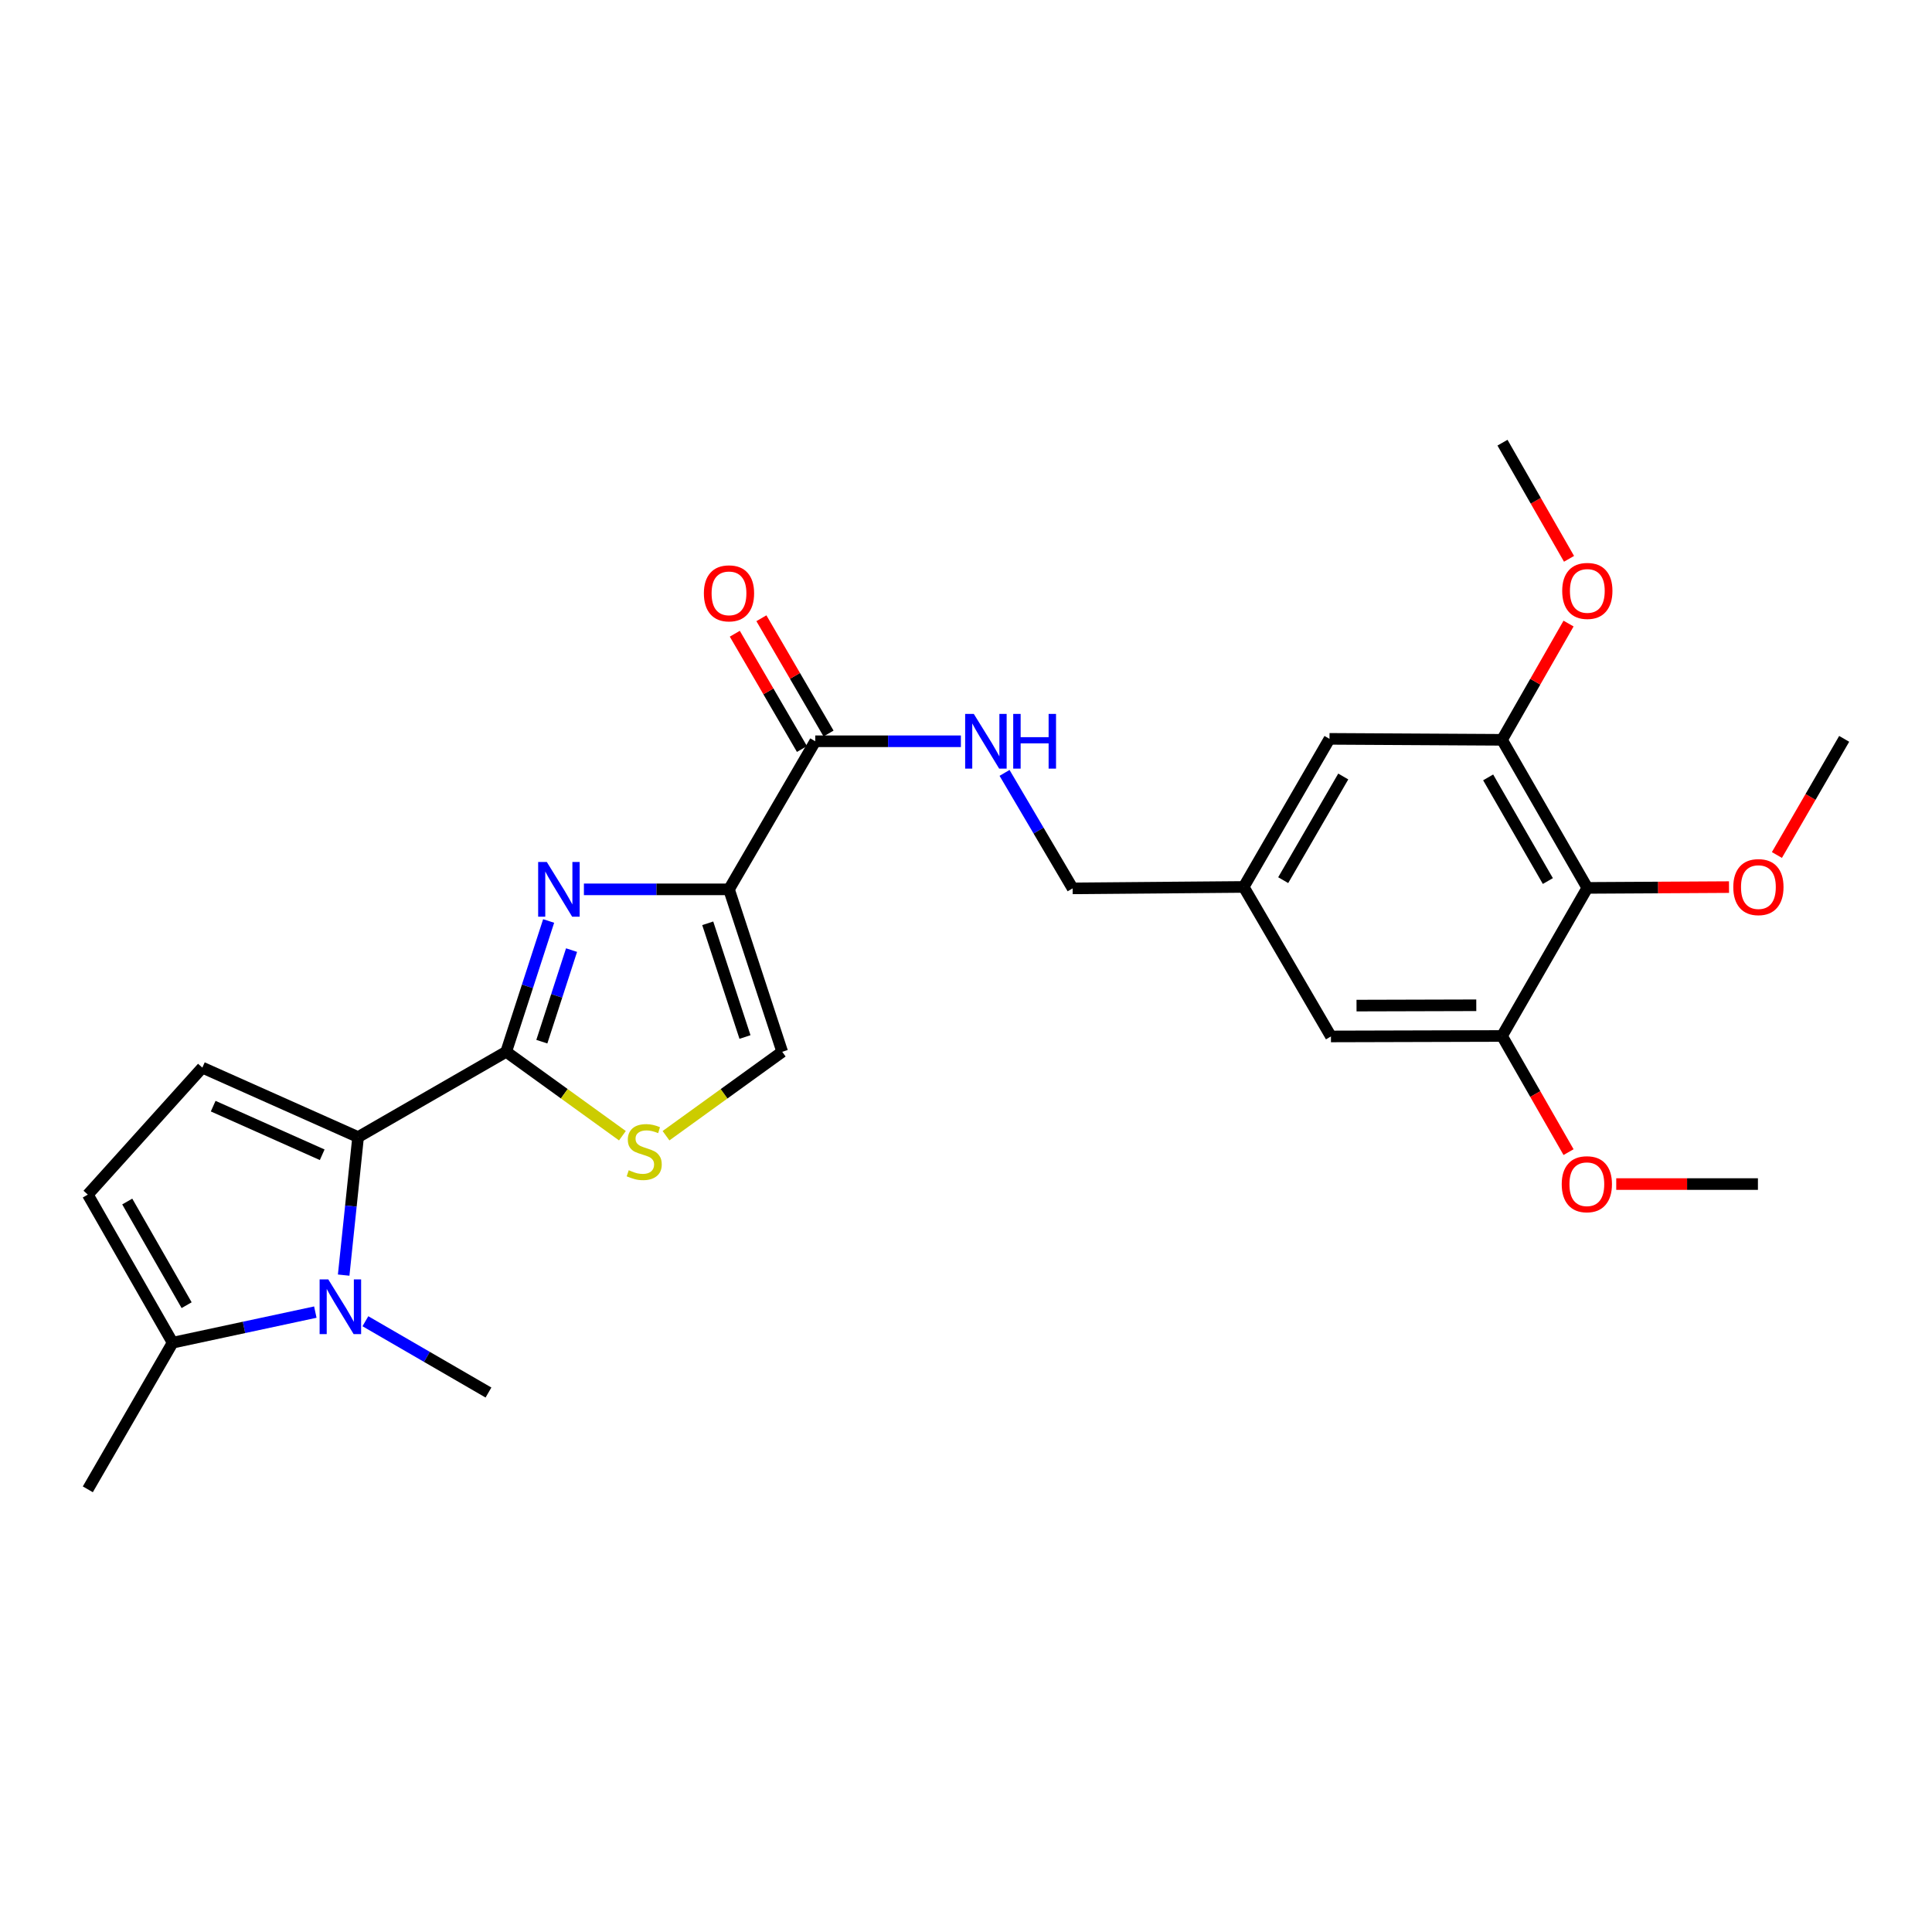 <?xml version='1.0' encoding='iso-8859-1'?>
<svg version='1.1' baseProfile='full'
              xmlns='http://www.w3.org/2000/svg'
                      xmlns:rdkit='http://www.rdkit.org/xml'
                      xmlns:xlink='http://www.w3.org/1999/xlink'
                  xml:space='preserve'
width='1000px' height='1000px' viewBox='0 0 1000 1000'>
<!-- END OF HEADER -->
<rect style='opacity:1.0;fill:#FFFFFF;stroke:none' width='1000' height='1000' x='0' y='0'> </rect>
<path class='bond-0' d='M 283.978,476.697 L 272.992,510.552' style='fill:none;fill-rule:evenodd;stroke:#0000FF;stroke-width:6px;stroke-linecap:butt;stroke-linejoin:miter;stroke-opacity:1' />
<path class='bond-0' d='M 272.992,510.552 L 262.006,544.408' style='fill:none;fill-rule:evenodd;stroke:#000000;stroke-width:6px;stroke-linecap:butt;stroke-linejoin:miter;stroke-opacity:1' />
<path class='bond-0' d='M 295.833,491.77 L 288.143,515.469' style='fill:none;fill-rule:evenodd;stroke:#0000FF;stroke-width:6px;stroke-linecap:butt;stroke-linejoin:miter;stroke-opacity:1' />
<path class='bond-0' d='M 288.143,515.469 L 280.453,539.168' style='fill:none;fill-rule:evenodd;stroke:#000000;stroke-width:6px;stroke-linecap:butt;stroke-linejoin:miter;stroke-opacity:1' />
<path class='bond-1' d='M 302.23,460.327 L 339.778,460.327' style='fill:none;fill-rule:evenodd;stroke:#0000FF;stroke-width:6px;stroke-linecap:butt;stroke-linejoin:miter;stroke-opacity:1' />
<path class='bond-1' d='M 339.778,460.327 L 377.326,460.327' style='fill:none;fill-rule:evenodd;stroke:#000000;stroke-width:6px;stroke-linecap:butt;stroke-linejoin:miter;stroke-opacity:1' />
<path class='bond-2' d='M 262.006,544.408 L 185.35,588.55' style='fill:none;fill-rule:evenodd;stroke:#000000;stroke-width:6px;stroke-linecap:butt;stroke-linejoin:miter;stroke-opacity:1' />
<path class='bond-4' d='M 262.006,544.408 L 292.082,566.126' style='fill:none;fill-rule:evenodd;stroke:#000000;stroke-width:6px;stroke-linecap:butt;stroke-linejoin:miter;stroke-opacity:1' />
<path class='bond-4' d='M 292.082,566.126 L 322.158,587.845' style='fill:none;fill-rule:evenodd;stroke:#CCCC00;stroke-width:6px;stroke-linecap:butt;stroke-linejoin:miter;stroke-opacity:1' />
<path class='bond-6' d='M 377.326,460.327 L 421.972,383.68' style='fill:none;fill-rule:evenodd;stroke:#000000;stroke-width:6px;stroke-linecap:butt;stroke-linejoin:miter;stroke-opacity:1' />
<path class='bond-7' d='M 377.326,460.327 L 404.875,544.408' style='fill:none;fill-rule:evenodd;stroke:#000000;stroke-width:6px;stroke-linecap:butt;stroke-linejoin:miter;stroke-opacity:1' />
<path class='bond-7' d='M 366.321,477.899 L 385.605,536.755' style='fill:none;fill-rule:evenodd;stroke:#000000;stroke-width:6px;stroke-linecap:butt;stroke-linejoin:miter;stroke-opacity:1' />
<path class='bond-3' d='M 185.35,588.55 L 181.617,624.274' style='fill:none;fill-rule:evenodd;stroke:#000000;stroke-width:6px;stroke-linecap:butt;stroke-linejoin:miter;stroke-opacity:1' />
<path class='bond-3' d='M 181.617,624.274 L 177.883,659.998' style='fill:none;fill-rule:evenodd;stroke:#0000FF;stroke-width:6px;stroke-linecap:butt;stroke-linejoin:miter;stroke-opacity:1' />
<path class='bond-5' d='M 185.35,588.55 L 104.738,552.602' style='fill:none;fill-rule:evenodd;stroke:#000000;stroke-width:6px;stroke-linecap:butt;stroke-linejoin:miter;stroke-opacity:1' />
<path class='bond-5' d='M 166.771,597.706 L 110.343,572.543' style='fill:none;fill-rule:evenodd;stroke:#000000;stroke-width:6px;stroke-linecap:butt;stroke-linejoin:miter;stroke-opacity:1' />
<path class='bond-8' d='M 163.213,679.143 L 126.286,687.06' style='fill:none;fill-rule:evenodd;stroke:#0000FF;stroke-width:6px;stroke-linecap:butt;stroke-linejoin:miter;stroke-opacity:1' />
<path class='bond-8' d='M 126.286,687.06 L 89.358,694.976' style='fill:none;fill-rule:evenodd;stroke:#000000;stroke-width:6px;stroke-linecap:butt;stroke-linejoin:miter;stroke-opacity:1' />
<path class='bond-20' d='M 189.128,683.87 L 220.978,702.321' style='fill:none;fill-rule:evenodd;stroke:#0000FF;stroke-width:6px;stroke-linecap:butt;stroke-linejoin:miter;stroke-opacity:1' />
<path class='bond-20' d='M 220.978,702.321 L 252.829,720.773' style='fill:none;fill-rule:evenodd;stroke:#000000;stroke-width:6px;stroke-linecap:butt;stroke-linejoin:miter;stroke-opacity:1' />
<path class='bond-27' d='M 344.723,587.845 L 374.799,566.126' style='fill:none;fill-rule:evenodd;stroke:#CCCC00;stroke-width:6px;stroke-linecap:butt;stroke-linejoin:miter;stroke-opacity:1' />
<path class='bond-27' d='M 374.799,566.126 L 404.875,544.408' style='fill:none;fill-rule:evenodd;stroke:#000000;stroke-width:6px;stroke-linecap:butt;stroke-linejoin:miter;stroke-opacity:1' />
<path class='bond-10' d='M 104.738,552.602 L 45.455,618.329' style='fill:none;fill-rule:evenodd;stroke:#000000;stroke-width:6px;stroke-linecap:butt;stroke-linejoin:miter;stroke-opacity:1' />
<path class='bond-13' d='M 421.972,383.68 L 459.663,383.68' style='fill:none;fill-rule:evenodd;stroke:#000000;stroke-width:6px;stroke-linecap:butt;stroke-linejoin:miter;stroke-opacity:1' />
<path class='bond-13' d='M 459.663,383.68 L 497.353,383.68' style='fill:none;fill-rule:evenodd;stroke:#0000FF;stroke-width:6px;stroke-linecap:butt;stroke-linejoin:miter;stroke-opacity:1' />
<path class='bond-17' d='M 428.855,379.671 L 411.476,349.836' style='fill:none;fill-rule:evenodd;stroke:#000000;stroke-width:6px;stroke-linecap:butt;stroke-linejoin:miter;stroke-opacity:1' />
<path class='bond-17' d='M 411.476,349.836 L 394.098,320.002' style='fill:none;fill-rule:evenodd;stroke:#FF0000;stroke-width:6px;stroke-linecap:butt;stroke-linejoin:miter;stroke-opacity:1' />
<path class='bond-17' d='M 415.09,387.689 L 397.712,357.854' style='fill:none;fill-rule:evenodd;stroke:#000000;stroke-width:6px;stroke-linecap:butt;stroke-linejoin:miter;stroke-opacity:1' />
<path class='bond-17' d='M 397.712,357.854 L 380.333,328.019' style='fill:none;fill-rule:evenodd;stroke:#FF0000;stroke-width:6px;stroke-linecap:butt;stroke-linejoin:miter;stroke-opacity:1' />
<path class='bond-23' d='M 89.358,694.976 L 45.455,770.871' style='fill:none;fill-rule:evenodd;stroke:#000000;stroke-width:6px;stroke-linecap:butt;stroke-linejoin:miter;stroke-opacity:1' />
<path class='bond-28' d='M 89.358,694.976 L 45.455,618.329' style='fill:none;fill-rule:evenodd;stroke:#000000;stroke-width:6px;stroke-linecap:butt;stroke-linejoin:miter;stroke-opacity:1' />
<path class='bond-28' d='M 96.595,675.561 L 65.862,621.908' style='fill:none;fill-rule:evenodd;stroke:#000000;stroke-width:6px;stroke-linecap:butt;stroke-linejoin:miter;stroke-opacity:1' />
<path class='bond-9' d='M 821.597,459.575 L 777.446,382.928' style='fill:none;fill-rule:evenodd;stroke:#000000;stroke-width:6px;stroke-linecap:butt;stroke-linejoin:miter;stroke-opacity:1' />
<path class='bond-9' d='M 801.171,456.029 L 770.265,402.376' style='fill:none;fill-rule:evenodd;stroke:#000000;stroke-width:6px;stroke-linecap:butt;stroke-linejoin:miter;stroke-opacity:1' />
<path class='bond-19' d='M 821.597,459.575 L 858.265,459.37' style='fill:none;fill-rule:evenodd;stroke:#000000;stroke-width:6px;stroke-linecap:butt;stroke-linejoin:miter;stroke-opacity:1' />
<path class='bond-19' d='M 858.265,459.37 L 894.933,459.164' style='fill:none;fill-rule:evenodd;stroke:#FF0000;stroke-width:6px;stroke-linecap:butt;stroke-linejoin:miter;stroke-opacity:1' />
<path class='bond-29' d='M 821.597,459.575 L 777.446,536.222' style='fill:none;fill-rule:evenodd;stroke:#000000;stroke-width:6px;stroke-linecap:butt;stroke-linejoin:miter;stroke-opacity:1' />
<path class='bond-11' d='M 777.446,382.928 L 688.144,382.432' style='fill:none;fill-rule:evenodd;stroke:#000000;stroke-width:6px;stroke-linecap:butt;stroke-linejoin:miter;stroke-opacity:1' />
<path class='bond-22' d='M 777.446,382.928 L 794.662,352.843' style='fill:none;fill-rule:evenodd;stroke:#000000;stroke-width:6px;stroke-linecap:butt;stroke-linejoin:miter;stroke-opacity:1' />
<path class='bond-22' d='M 794.662,352.843 L 811.879,322.759' style='fill:none;fill-rule:evenodd;stroke:#FF0000;stroke-width:6px;stroke-linecap:butt;stroke-linejoin:miter;stroke-opacity:1' />
<path class='bond-12' d='M 777.446,536.222 L 688.896,536.461' style='fill:none;fill-rule:evenodd;stroke:#000000;stroke-width:6px;stroke-linecap:butt;stroke-linejoin:miter;stroke-opacity:1' />
<path class='bond-12' d='M 764.12,520.328 L 702.136,520.495' style='fill:none;fill-rule:evenodd;stroke:#000000;stroke-width:6px;stroke-linecap:butt;stroke-linejoin:miter;stroke-opacity:1' />
<path class='bond-21' d='M 777.446,536.222 L 794.664,566.281' style='fill:none;fill-rule:evenodd;stroke:#000000;stroke-width:6px;stroke-linecap:butt;stroke-linejoin:miter;stroke-opacity:1' />
<path class='bond-21' d='M 794.664,566.281 L 811.882,596.34' style='fill:none;fill-rule:evenodd;stroke:#FF0000;stroke-width:6px;stroke-linecap:butt;stroke-linejoin:miter;stroke-opacity:1' />
<path class='bond-18' d='M 519.952,400.049 L 537.569,429.932' style='fill:none;fill-rule:evenodd;stroke:#0000FF;stroke-width:6px;stroke-linecap:butt;stroke-linejoin:miter;stroke-opacity:1' />
<path class='bond-18' d='M 537.569,429.932 L 555.187,459.814' style='fill:none;fill-rule:evenodd;stroke:#000000;stroke-width:6px;stroke-linecap:butt;stroke-linejoin:miter;stroke-opacity:1' />
<path class='bond-14' d='M 688.896,536.461 L 643.736,459.079' style='fill:none;fill-rule:evenodd;stroke:#000000;stroke-width:6px;stroke-linecap:butt;stroke-linejoin:miter;stroke-opacity:1' />
<path class='bond-15' d='M 688.144,382.432 L 643.736,459.079' style='fill:none;fill-rule:evenodd;stroke:#000000;stroke-width:6px;stroke-linecap:butt;stroke-linejoin:miter;stroke-opacity:1' />
<path class='bond-15' d='M 695.266,401.915 L 664.181,455.568' style='fill:none;fill-rule:evenodd;stroke:#000000;stroke-width:6px;stroke-linecap:butt;stroke-linejoin:miter;stroke-opacity:1' />
<path class='bond-16' d='M 643.736,459.079 L 555.187,459.814' style='fill:none;fill-rule:evenodd;stroke:#000000;stroke-width:6px;stroke-linecap:butt;stroke-linejoin:miter;stroke-opacity:1' />
<path class='bond-24' d='M 919.724,442.545 L 937.135,412.488' style='fill:none;fill-rule:evenodd;stroke:#FF0000;stroke-width:6px;stroke-linecap:butt;stroke-linejoin:miter;stroke-opacity:1' />
<path class='bond-24' d='M 937.135,412.488 L 954.545,382.432' style='fill:none;fill-rule:evenodd;stroke:#000000;stroke-width:6px;stroke-linecap:butt;stroke-linejoin:miter;stroke-opacity:1' />
<path class='bond-25' d='M 836.563,612.869 L 873.231,612.869' style='fill:none;fill-rule:evenodd;stroke:#FF0000;stroke-width:6px;stroke-linecap:butt;stroke-linejoin:miter;stroke-opacity:1' />
<path class='bond-25' d='M 873.231,612.869 L 909.899,612.869' style='fill:none;fill-rule:evenodd;stroke:#000000;stroke-width:6px;stroke-linecap:butt;stroke-linejoin:miter;stroke-opacity:1' />
<path class='bond-26' d='M 812.128,289.248 L 794.906,259.189' style='fill:none;fill-rule:evenodd;stroke:#FF0000;stroke-width:6px;stroke-linecap:butt;stroke-linejoin:miter;stroke-opacity:1' />
<path class='bond-26' d='M 794.906,259.189 L 777.685,229.129' style='fill:none;fill-rule:evenodd;stroke:#000000;stroke-width:6px;stroke-linecap:butt;stroke-linejoin:miter;stroke-opacity:1' />
<path  class='atom-0' d='M 283.029 446.167
L 292.309 461.167
Q 293.229 462.647, 294.709 465.327
Q 296.189 468.007, 296.269 468.167
L 296.269 446.167
L 300.029 446.167
L 300.029 474.487
L 296.149 474.487
L 286.189 458.087
Q 285.029 456.167, 283.789 453.967
Q 282.589 451.767, 282.229 451.087
L 282.229 474.487
L 278.549 474.487
L 278.549 446.167
L 283.029 446.167
' fill='#0000FF'/>
<path  class='atom-4' d='M 169.913 662.205
L 179.193 677.205
Q 180.113 678.685, 181.593 681.365
Q 183.073 684.045, 183.153 684.205
L 183.153 662.205
L 186.913 662.205
L 186.913 690.525
L 183.033 690.525
L 173.073 674.125
Q 171.913 672.205, 170.673 670.005
Q 169.473 667.805, 169.113 667.125
L 169.113 690.525
L 165.433 690.525
L 165.433 662.205
L 169.913 662.205
' fill='#0000FF'/>
<path  class='atom-5' d='M 325.44 605.712
Q 325.76 605.832, 327.08 606.392
Q 328.4 606.952, 329.84 607.312
Q 331.32 607.632, 332.76 607.632
Q 335.44 607.632, 337 606.352
Q 338.56 605.032, 338.56 602.752
Q 338.56 601.192, 337.76 600.232
Q 337 599.272, 335.8 598.752
Q 334.6 598.232, 332.6 597.632
Q 330.08 596.872, 328.56 596.152
Q 327.08 595.432, 326 593.912
Q 324.96 592.392, 324.96 589.832
Q 324.96 586.272, 327.36 584.072
Q 329.8 581.872, 334.6 581.872
Q 337.88 581.872, 341.6 583.432
L 340.68 586.512
Q 337.28 585.112, 334.72 585.112
Q 331.96 585.112, 330.44 586.272
Q 328.92 587.392, 328.96 589.352
Q 328.96 590.872, 329.72 591.792
Q 330.52 592.712, 331.64 593.232
Q 332.8 593.752, 334.72 594.352
Q 337.28 595.152, 338.8 595.952
Q 340.32 596.752, 341.4 598.392
Q 342.52 599.992, 342.52 602.752
Q 342.52 606.672, 339.88 608.792
Q 337.28 610.872, 332.92 610.872
Q 330.4 610.872, 328.48 610.312
Q 326.6 609.792, 324.36 608.872
L 325.44 605.712
' fill='#CCCC00'/>
<path  class='atom-14' d='M 504.041 369.52
L 513.321 384.52
Q 514.241 386, 515.721 388.68
Q 517.201 391.36, 517.281 391.52
L 517.281 369.52
L 521.041 369.52
L 521.041 397.84
L 517.161 397.84
L 507.201 381.44
Q 506.041 379.52, 504.801 377.32
Q 503.601 375.12, 503.241 374.44
L 503.241 397.84
L 499.561 397.84
L 499.561 369.52
L 504.041 369.52
' fill='#0000FF'/>
<path  class='atom-14' d='M 524.441 369.52
L 528.281 369.52
L 528.281 381.56
L 542.761 381.56
L 542.761 369.52
L 546.601 369.52
L 546.601 397.84
L 542.761 397.84
L 542.761 384.76
L 528.281 384.76
L 528.281 397.84
L 524.441 397.84
L 524.441 369.52
' fill='#0000FF'/>
<path  class='atom-18' d='M 364.326 307.113
Q 364.326 300.313, 367.686 296.513
Q 371.046 292.713, 377.326 292.713
Q 383.606 292.713, 386.966 296.513
Q 390.326 300.313, 390.326 307.113
Q 390.326 313.993, 386.926 317.913
Q 383.526 321.793, 377.326 321.793
Q 371.086 321.793, 367.686 317.913
Q 364.326 314.033, 364.326 307.113
M 377.326 318.593
Q 381.646 318.593, 383.966 315.713
Q 386.326 312.793, 386.326 307.113
Q 386.326 301.553, 383.966 298.753
Q 381.646 295.913, 377.326 295.913
Q 373.006 295.913, 370.646 298.713
Q 368.326 301.513, 368.326 307.113
Q 368.326 312.833, 370.646 315.713
Q 373.006 318.593, 377.326 318.593
' fill='#FF0000'/>
<path  class='atom-20' d='M 897.147 459.159
Q 897.147 452.359, 900.507 448.559
Q 903.867 444.759, 910.147 444.759
Q 916.427 444.759, 919.787 448.559
Q 923.147 452.359, 923.147 459.159
Q 923.147 466.039, 919.747 469.959
Q 916.347 473.839, 910.147 473.839
Q 903.907 473.839, 900.507 469.959
Q 897.147 466.079, 897.147 459.159
M 910.147 470.639
Q 914.467 470.639, 916.787 467.759
Q 919.147 464.839, 919.147 459.159
Q 919.147 453.599, 916.787 450.799
Q 914.467 447.959, 910.147 447.959
Q 905.827 447.959, 903.467 450.759
Q 901.147 453.559, 901.147 459.159
Q 901.147 464.879, 903.467 467.759
Q 905.827 470.639, 910.147 470.639
' fill='#FF0000'/>
<path  class='atom-22' d='M 808.349 612.949
Q 808.349 606.149, 811.709 602.349
Q 815.069 598.549, 821.349 598.549
Q 827.629 598.549, 830.989 602.349
Q 834.349 606.149, 834.349 612.949
Q 834.349 619.829, 830.949 623.749
Q 827.549 627.629, 821.349 627.629
Q 815.109 627.629, 811.709 623.749
Q 808.349 619.869, 808.349 612.949
M 821.349 624.429
Q 825.669 624.429, 827.989 621.549
Q 830.349 618.629, 830.349 612.949
Q 830.349 607.389, 827.989 604.589
Q 825.669 601.749, 821.349 601.749
Q 817.029 601.749, 814.669 604.549
Q 812.349 607.349, 812.349 612.949
Q 812.349 618.669, 814.669 621.549
Q 817.029 624.429, 821.349 624.429
' fill='#FF0000'/>
<path  class='atom-23' d='M 808.597 305.856
Q 808.597 299.056, 811.957 295.256
Q 815.317 291.456, 821.597 291.456
Q 827.877 291.456, 831.237 295.256
Q 834.597 299.056, 834.597 305.856
Q 834.597 312.736, 831.197 316.656
Q 827.797 320.536, 821.597 320.536
Q 815.357 320.536, 811.957 316.656
Q 808.597 312.776, 808.597 305.856
M 821.597 317.336
Q 825.917 317.336, 828.237 314.456
Q 830.597 311.536, 830.597 305.856
Q 830.597 300.296, 828.237 297.496
Q 825.917 294.656, 821.597 294.656
Q 817.277 294.656, 814.917 297.456
Q 812.597 300.256, 812.597 305.856
Q 812.597 311.576, 814.917 314.456
Q 817.277 317.336, 821.597 317.336
' fill='#FF0000'/>
</svg>
